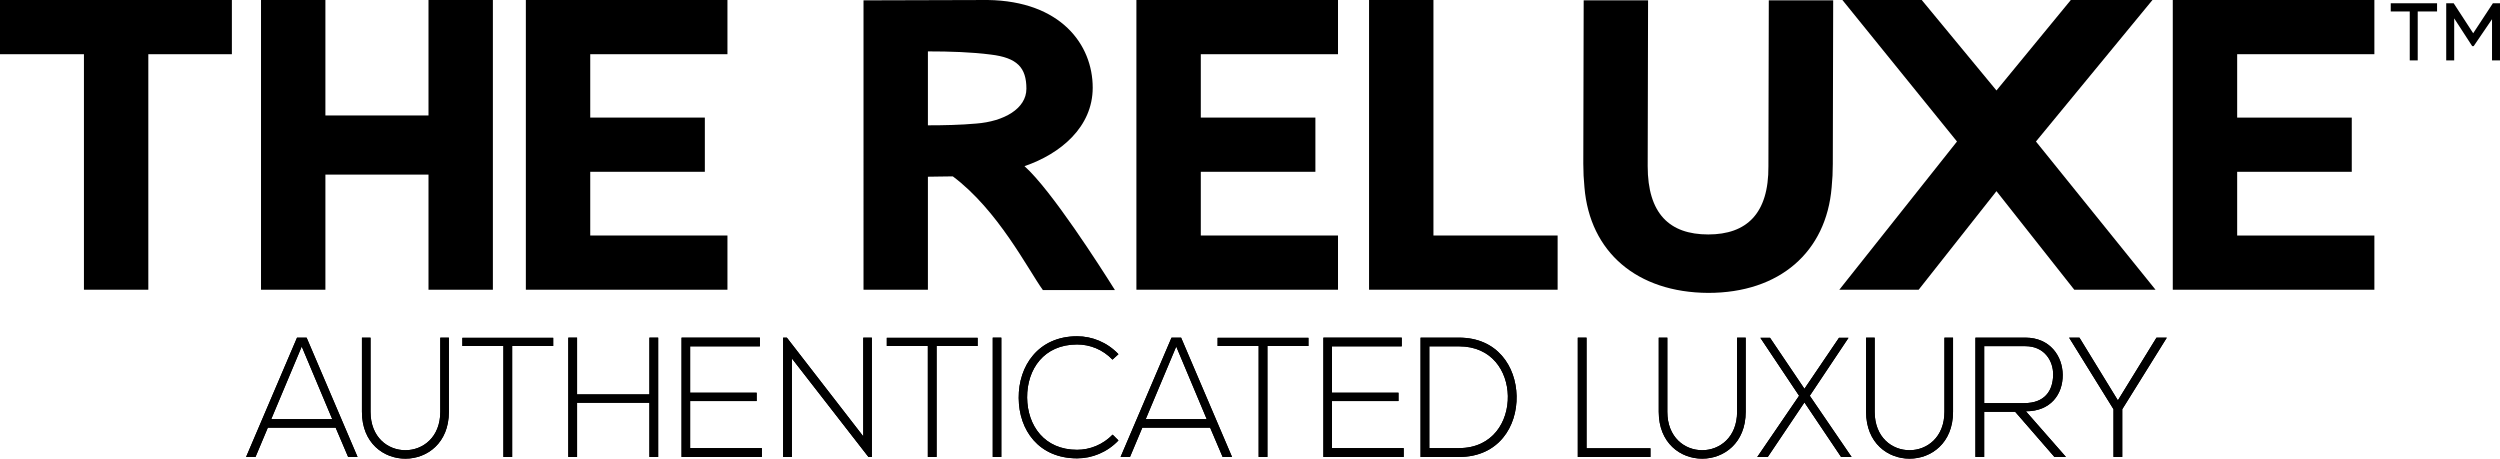 <svg viewBox="0 0 1260.363 231.226" height="231.226" width="1260.363" xmlns="http://www.w3.org/2000/svg">
  <defs>
    <style>
      .cls-1 {
        fill: #000;
        stroke-width: 0px;
      }
    </style>
  </defs>
  <g data-sanitized-data-name="authenticated luxury" data-name="authenticated luxury" id="authenticated_luxury">
    <g>
      <path d="M175.512,230.377l-6.298-14.781h-34.187l-6.216,14.781h-4.744l25.681-60.156h4.826l25.681,60.156h-4.743ZM167.497,211.299l-15.376-36.609-15.376,36.609h30.752Z" class="cls-1"></path>
      <path d="M226.306,170.221v37.383c0,31.453-43.838,31.539-43.838,0v-37.383h4.335v37.383c0,25.867,35.168,25.781,35.168,0v-37.383h4.335Z" class="cls-1"></path>
      <path d="M253.791,174.432h-20.692v-4.125h45.801v4.125h-20.692v55.945h-4.417v-55.945Z" class="cls-1"></path>
      <path d="M327.403,230.377v-27.328h-36.477v27.328h-4.417v-60.156h4.417v28.617h36.477v-28.617h4.417v60.156h-4.417Z" class="cls-1"></path>
      <path d="M347.936,197.979h33.533v4.211h-33.533v23.719h36.15v4.469h-40.485v-60.156h39.503v4.383h-35.169v23.375Z" class="cls-1"></path>
      <path d="M396.686,170.221l38.522,49.758v-49.758h4.334v60.156h-1.717l-38.604-49.672v49.672h-4.417v-60.156h1.881Z" class="cls-1"></path>
      <path d="M467.763,174.432h-20.692v-4.125h45.801v4.125h-20.692v55.945h-4.417v-55.945Z" class="cls-1"></path>
      <path d="M500.482,230.377v-60.156h4.335v60.156h-4.335Z" class="cls-1"></path>
      <path d="M563.869,222.042c-5.725,6.016-13.331,9.023-20.855,9.023-19.302,0-29.362-14.18-29.443-30.422-.164-16.07,9.814-31.109,29.443-31.109,7.524,0,15.13,3.008,20.855,9.023l-3.026,2.75c-4.907-5.156-11.368-7.648-17.829-7.648-16.685,0-25.272,12.375-25.19,26.812.163,14.094,8.669,26.297,25.19,26.297,6.461,0,13.004-2.578,17.911-7.648l2.944,2.922Z" class="cls-1"></path>
      <path d="M616.38,230.377l-6.298-14.781h-34.187l-6.216,14.781h-4.744l25.681-60.156h4.826l25.681,60.156h-4.743ZM608.365,211.299l-15.376-36.609-15.376,36.609h30.752Z" class="cls-1"></path>
      <path d="M634.541,174.432h-20.692v-4.125h45.8v4.125h-20.691v55.945h-4.417v-55.945Z" class="cls-1"></path>
      <path d="M671.513,197.979h33.532v4.211h-33.532v23.719h36.149v4.469h-40.484v-60.156h39.503v4.383h-35.168v23.375Z" class="cls-1"></path>
      <path d="M764.59,199.612c.327,15.297-8.996,30.766-29.034,30.766h-19.384v-60.156h19.384c19.384,0,28.707,14.609,29.034,29.391ZM720.589,174.604v51.305h14.967c17.012,0,24.863-13.406,24.618-26.297-.246-12.547-8.098-25.008-24.618-25.008h-14.967Z" class="cls-1"></path>
      <path d="M799.846,170.221v55.773h32.225v4.383h-36.641v-60.156h4.416Z" class="cls-1"></path>
      <path d="M880.083,170.221v37.383c0,31.453-43.838,31.539-43.838,0v-37.383h4.335v37.383c0,25.867,35.168,25.781,35.168,0v-37.383h4.335Z" class="cls-1"></path>
      <path d="M927.116,170.307h4.743v.086l-19.465,29.133,21.019,30.766v.086h-5.234l-18.483-27.5-18.483,27.5h-5.234v-.086l21.019-30.766-19.465-29.133v-.086h4.825l17.339,25.695,17.421-25.695Z" class="cls-1"></path>
      <path d="M984.616,170.221v37.383c0,31.453-43.838,31.539-43.838,0v-37.383h4.335v37.383c0,25.867,35.168,25.781,35.168,0v-37.383h4.335Z" class="cls-1"></path>
      <path d="M1041.543,230.377h-5.807l-19.793-22.773h-15.621v22.773h-4.416v-60.156h25.19c12.432,0,18.729,9.367,18.811,18.734.082,9.797-6.052,18.391-18.565,18.391l20.201,23.031ZM1000.323,203.221h20.283c9.979,0,14.395-5.93,14.477-14.352.082-7.047-4.498-14.352-13.985-14.352h-20.774v28.703Z" class="cls-1"></path>
      <path d="M1065.512,206.315l-22.328-36.008v-.086h5.152l19.384,31.625,19.466-31.625h5.152v.086l-22.41,36.008v24.062h-4.416v-24.062Z" class="cls-1"></path>
    </g>
  </g>
  <g data-sanitized-data-name="authenticated luxury" data-name="authenticated luxury" id="authenticated_luxury-2">
    <g>
      <path d="M175.512,230.377l-6.298-14.781h-34.187l-6.216,14.781h-4.744l25.681-60.156h4.826l25.681,60.156h-4.743ZM167.497,211.299l-15.376-36.609-15.376,36.609h30.752Z" class="cls-1"></path>
      <path d="M226.306,170.221v37.383c0,31.453-43.838,31.539-43.838,0v-37.383h4.335v37.383c0,25.867,35.168,25.781,35.168,0v-37.383h4.335Z" class="cls-1"></path>
      <path d="M253.791,174.432h-20.692v-4.125h45.801v4.125h-20.692v55.945h-4.417v-55.945Z" class="cls-1"></path>
      <path d="M327.403,230.377v-27.328h-36.477v27.328h-4.417v-60.156h4.417v28.617h36.477v-28.617h4.417v60.156h-4.417Z" class="cls-1"></path>
      <path d="M347.936,197.979h33.533v4.211h-33.533v23.719h36.15v4.469h-40.485v-60.156h39.503v4.383h-35.169v23.375Z" class="cls-1"></path>
      <path d="M396.686,170.221l38.522,49.758v-49.758h4.334v60.156h-1.717l-38.604-49.672v49.672h-4.417v-60.156h1.881Z" class="cls-1"></path>
      <path d="M467.763,174.432h-20.692v-4.125h45.801v4.125h-20.692v55.945h-4.417v-55.945Z" class="cls-1"></path>
      <path d="M500.482,230.377v-60.156h4.335v60.156h-4.335Z" class="cls-1"></path>
      <path d="M563.869,222.042c-5.725,6.016-13.331,9.023-20.855,9.023-19.302,0-29.362-14.18-29.443-30.422-.164-16.07,9.814-31.109,29.443-31.109,7.524,0,15.13,3.008,20.855,9.023l-3.026,2.75c-4.907-5.156-11.368-7.648-17.829-7.648-16.685,0-25.272,12.375-25.19,26.812.163,14.094,8.669,26.297,25.19,26.297,6.461,0,13.004-2.578,17.911-7.648l2.944,2.922Z" class="cls-1"></path>
      <path d="M616.38,230.377l-6.298-14.781h-34.187l-6.216,14.781h-4.744l25.681-60.156h4.826l25.681,60.156h-4.743ZM608.365,211.299l-15.376-36.609-15.376,36.609h30.752Z" class="cls-1"></path>
      <path d="M634.541,174.432h-20.692v-4.125h45.8v4.125h-20.691v55.945h-4.417v-55.945Z" class="cls-1"></path>
      <path d="M671.513,197.979h33.532v4.211h-33.532v23.719h36.149v4.469h-40.484v-60.156h39.503v4.383h-35.168v23.375Z" class="cls-1"></path>
      <path d="M764.59,199.612c.327,15.297-8.996,30.766-29.034,30.766h-19.384v-60.156h19.384c19.384,0,28.707,14.609,29.034,29.391ZM720.589,174.604v51.305h14.967c17.012,0,24.863-13.406,24.618-26.297-.246-12.547-8.098-25.008-24.618-25.008h-14.967Z" class="cls-1"></path>
      <path d="M799.846,170.221v55.773h32.225v4.383h-36.641v-60.156h4.416Z" class="cls-1"></path>
      <path d="M880.083,170.221v37.383c0,31.453-43.838,31.539-43.838,0v-37.383h4.335v37.383c0,25.867,35.168,25.781,35.168,0v-37.383h4.335Z" class="cls-1"></path>
      <path d="M927.116,170.307h4.743v.086l-19.465,29.133,21.019,30.766v.086h-5.234l-18.483-27.5-18.483,27.5h-5.234v-.086l21.019-30.766-19.465-29.133v-.086h4.825l17.339,25.695,17.421-25.695Z" class="cls-1"></path>
      <path d="M984.616,170.221v37.383c0,31.453-43.838,31.539-43.838,0v-37.383h4.335v37.383c0,25.867,35.168,25.781,35.168,0v-37.383h4.335Z" class="cls-1"></path>
      <path d="M1041.543,230.377h-5.807l-19.793-22.773h-15.621v22.773h-4.416v-60.156h25.19c12.432,0,18.729,9.367,18.811,18.734.082,9.797-6.052,18.391-18.565,18.391l20.201,23.031ZM1000.323,203.221h20.283c9.979,0,14.395-5.93,14.477-14.352.082-7.047-4.498-14.352-13.985-14.352h-20.774v28.703Z" class="cls-1"></path>
      <path d="M1065.512,206.315l-22.328-36.008v-.086h5.152l19.384,31.625,19.466-31.625h5.152v.086l-22.41,36.008v24.062h-4.416v-24.062Z" class="cls-1"></path>
    </g>
  </g>
  <g data-sanitized-data-name="™" data-name="™" id="_">
    <path d="M1214.863,5.765h-9.579V1.652h23.349v4.113h-9.75v24.675h-4.02V5.765ZM1233.25,1.652h3.764l9.835,15.114,9.921-15.114h3.593v28.788h-4.021V9.672l-9.236,13.571h-.77l-9.065-13.982v21.18h-4.021V1.652Z" class="cls-1"></path>
  </g>
  <g data-sanitized-data-name="THE  RELUXE" data-name="THE  RELUXE" id="THE_RELUXE">
    <g>
      <path d="M0,0h116.899v27.331h-42.122v118.731h-32.461V27.331H0V0Z" class="cls-1"></path>
      <path d="M248.486,146.062h-32.461v-58.034h-51.977v58.034h-32.461V0h32.461v58.212h51.977V0h32.461v146.062Z" class="cls-1"></path>
      <path d="M366.74,27.331h-69.173v31.946h57.773v27.331h-57.773v32.123h69.173v27.331h-101.635V0h101.635v27.331Z" class="cls-1"></path>
      <path d="M497.941,0c36.905.533,52.943,22.54,52.943,44.191,0,19.877-16.231,33.365-34.394,39.577,13.525,12.068,38.258,50.758,45.6,62.472h-36.326c-7.536-10.472-22.607-40.287-45.407-57.325-4.444,0-8.888.178-12.559.178v56.969h-32.461V.178l62.604-.178ZM492.144,62.294c13.912-1.065,25.312-7.454,25.312-17.57,0-10.648-4.637-15.618-17.969-17.215-9.661-1.242-20.482-1.597-31.688-1.597v37.27c8.115,0,16.424-.177,24.346-.887Z" class="cls-1"></path>
      <path d="M674.548,27.331h-69.173v31.946h57.773v27.331h-57.773v32.123h69.173v27.331h-101.635V0h101.635v27.331Z" class="cls-1"></path>
      <path d="M722.663,118.731h62.604v27.331h-95.065V0h32.461v118.731Z" class="cls-1"></path>
      <path d="M924.002,82.526c0,4.082-.193,7.986-.58,11.891-2.705,32.655-26.277,53.243-62.217,53.243-35.939-.178-59.706-20.588-62.411-53.243-.387-3.905-.579-7.809-.579-11.891l.192-82.348h32.462l-.193,83.59c0,23.959,11.014,34.431,30.529,34.431,19.322,0,30.528-10.471,30.336-34.431l.192-83.59h32.462l-.193,82.348Z" class="cls-1"></path>
      <path d="M1026.413,71.345l60.285,74.717h-40.963l-39.224-49.693-39.225,49.693h-39.997l59.319-74.717L928.835,0h39.997l37.679,45.611L1043.996,0h41.157l-58.74,71.345Z" class="cls-1"></path>
      <path d="M1197.031,27.331h-69.174v31.946h57.773v27.331h-57.773v32.123h69.174v27.331h-101.635V0h101.635v27.331Z" class="cls-1"></path>
    </g>
  </g>
</svg>